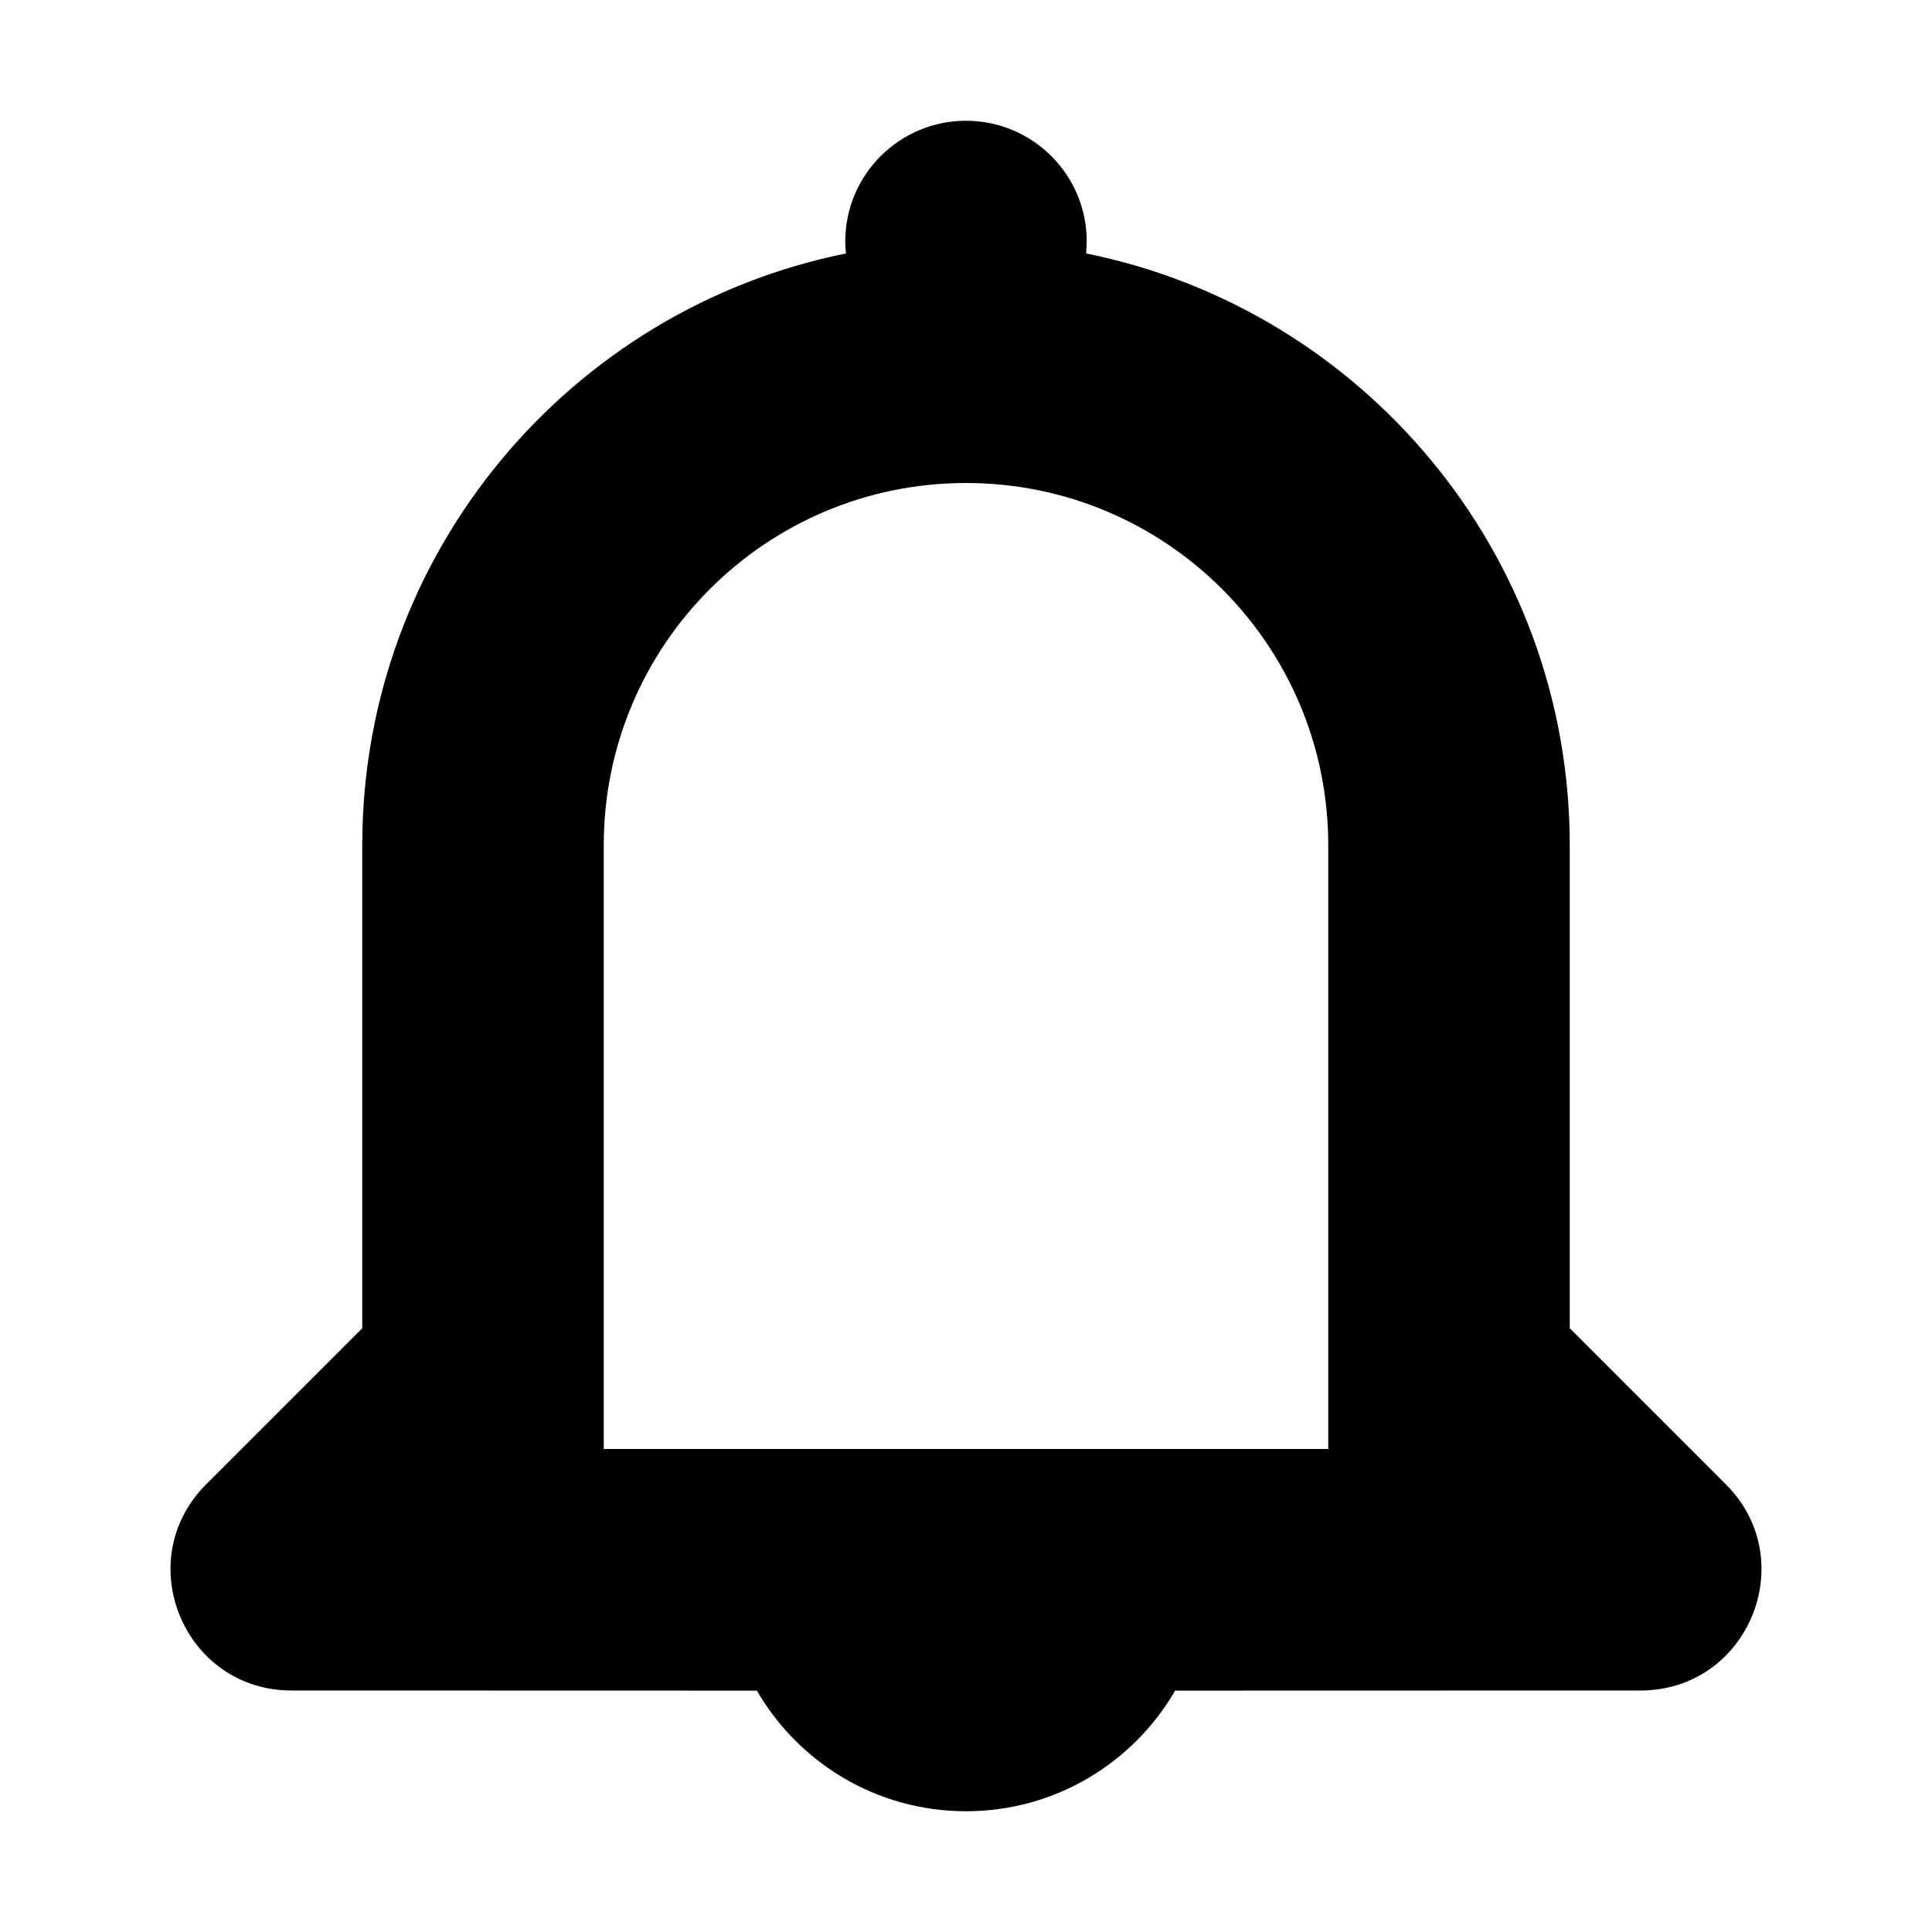 <?xml version="1.0" encoding="utf-8"?><!-- Скачано с сайта svg4.ru / Downloaded from svg4.ru -->
<svg width="800px" height="800px" viewBox="0 0 16 16" xmlns="http://www.w3.org/2000/svg">
  <path fill="#000000" fill-rule="evenodd" d="M8,1 C8.552,1 9,1.448 9,2 L8.995,2.099 C11.28,2.56 13,4.579 13,7 L13,11 L14.293,12.293 C14.923,12.923 14.477,14 13.586,14 L9.732,14.001 C9.386,14.598 8.74,15 8,15 C7.26,15 6.614,14.598 6.268,14.001 L2.414,14 C1.523,14 1.077,12.923 1.707,12.293 L3,11 L3,7 C3,4.579 4.721,2.56 7.006,2.099 C7.002,2.067 7,2.034 7,2 C7,1.448 7.448,1 8,1 Z M8,4 C6.343,4 5,5.343 5,7 L5,12 L11,12 L11,7 C11,5.343 9.657,4 8,4 Z"/>
</svg>